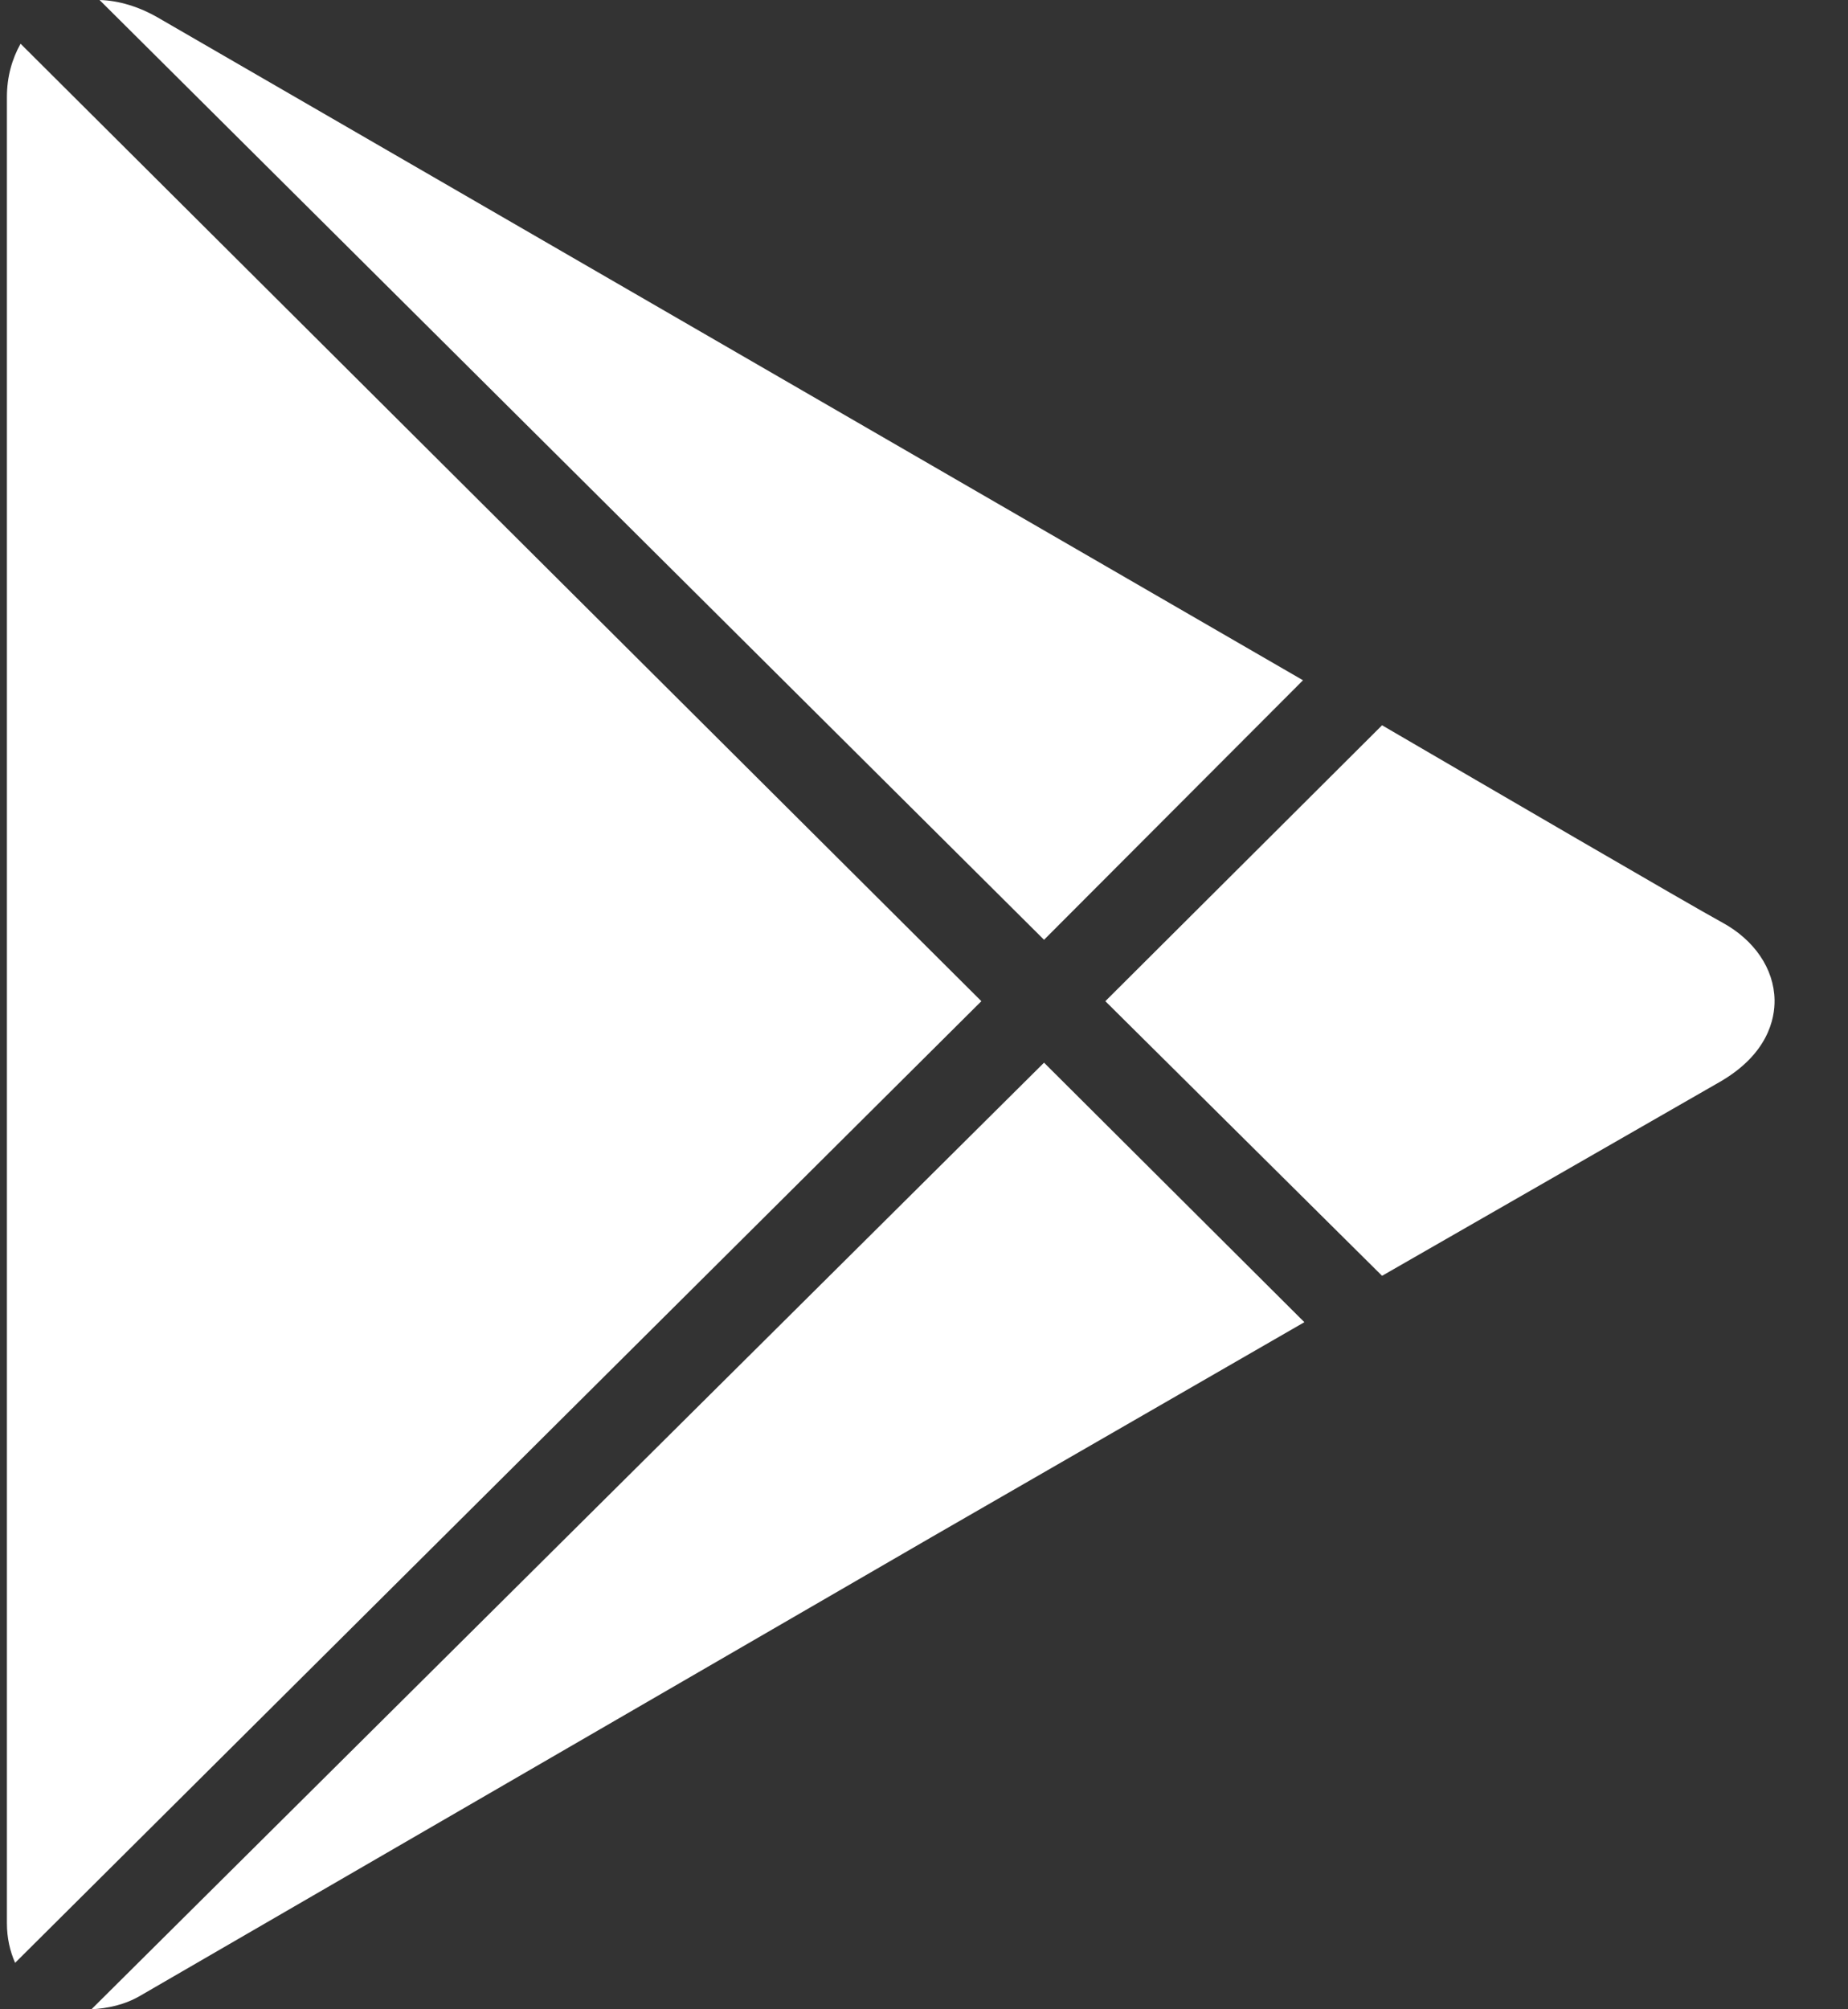 <svg width="23" height="25"
						viewBox="0 0 23 25" fill="none" xmlns="http://www.w3.org/2000/svg">
                        <rect x="0" y="0" width="23" height="25" fill="#333333" stroke="none"/>
                        <path
							d="M1.239 0L12.994 11.693L16.217 8.464L1.969 0.221C1.731 0.083 1.477 0.006 1.239 0ZM0.256 0.544C0.15 0.733 0.086 0.956 0.086 1.207V23.929C0.086 24.112 0.124 24.276 0.188 24.422L12.214 12.457L0.256 0.544ZM17.201 9.024L13.757 12.457L17.201 15.874L21.407 13.46C22.005 13.114 22.09 12.674 22.086 12.441C22.079 12.054 21.836 11.693 21.424 11.472C21.066 11.278 18.405 9.726 17.201 9.024ZM12.994 13.222L1.138 25C1.335 24.989 1.549 24.947 1.748 24.83C2.213 24.56 11.603 19.12 11.603 19.12L16.234 16.451L12.994 13.222Z"
							fill="#FFFFFF" />
                    </svg>